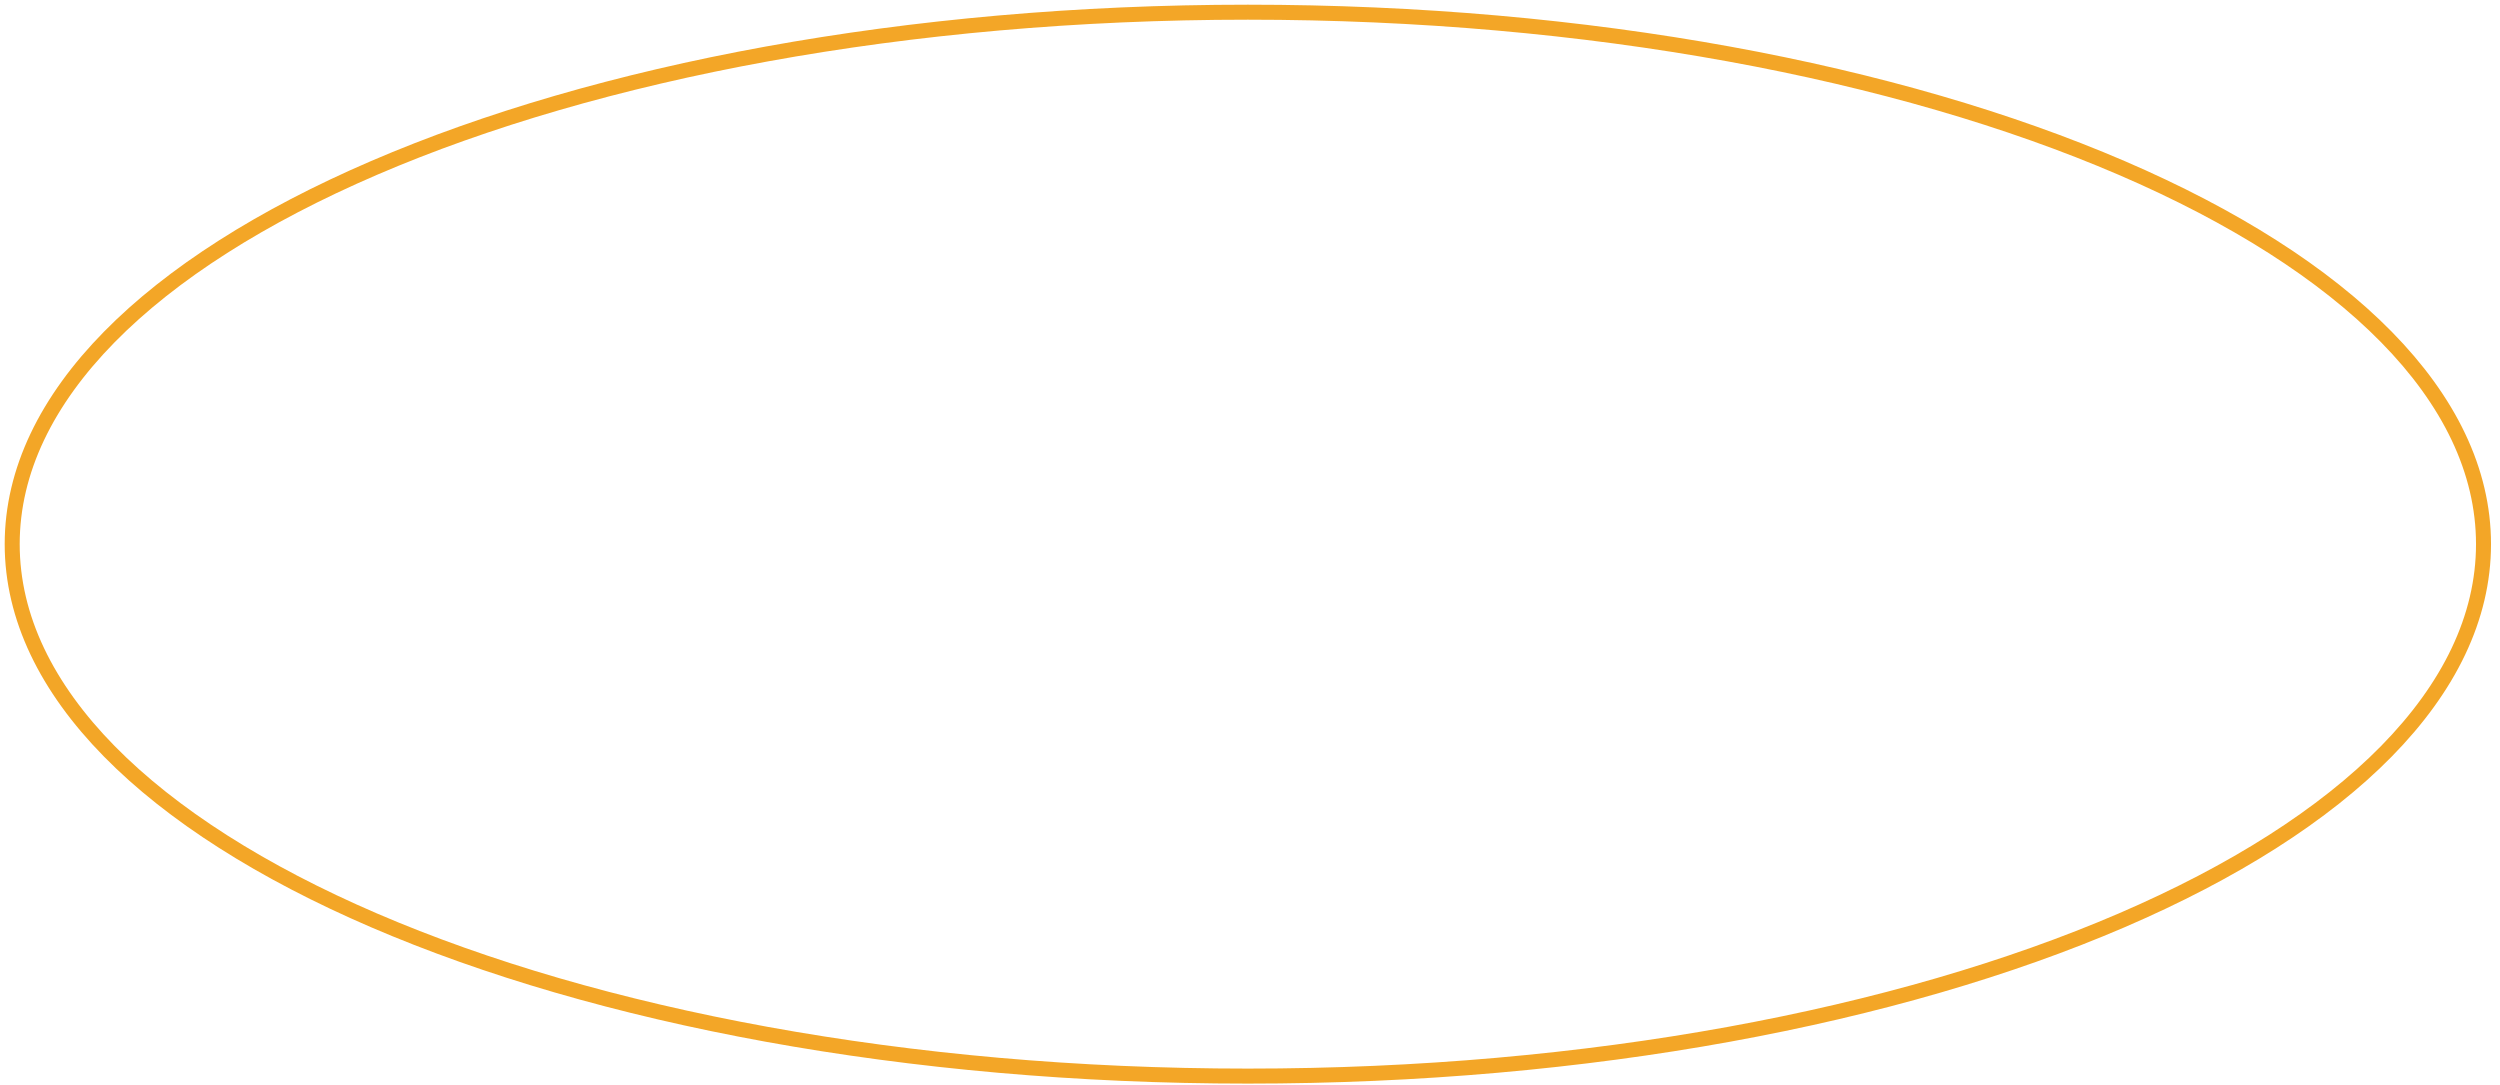 <?xml version="1.0" encoding="utf-8"?>
<svg xmlns="http://www.w3.org/2000/svg" fill="none" height="100%" overflow="visible" preserveAspectRatio="none" style="display: block;" viewBox="0 0 205 89" width="100%">
<path d="M203.648 44.62C203.648 68.724 158.301 88.24 102.324 88.24C46.347 88.24 1 68.724 1 44.62C1 20.517 46.347 1 102.324 1C158.301 1 203.648 20.517 203.648 44.62Z" id="Vector" stroke="#F3A627" stroke-miterlimit="10" stroke-width="1.23"/>
</svg>